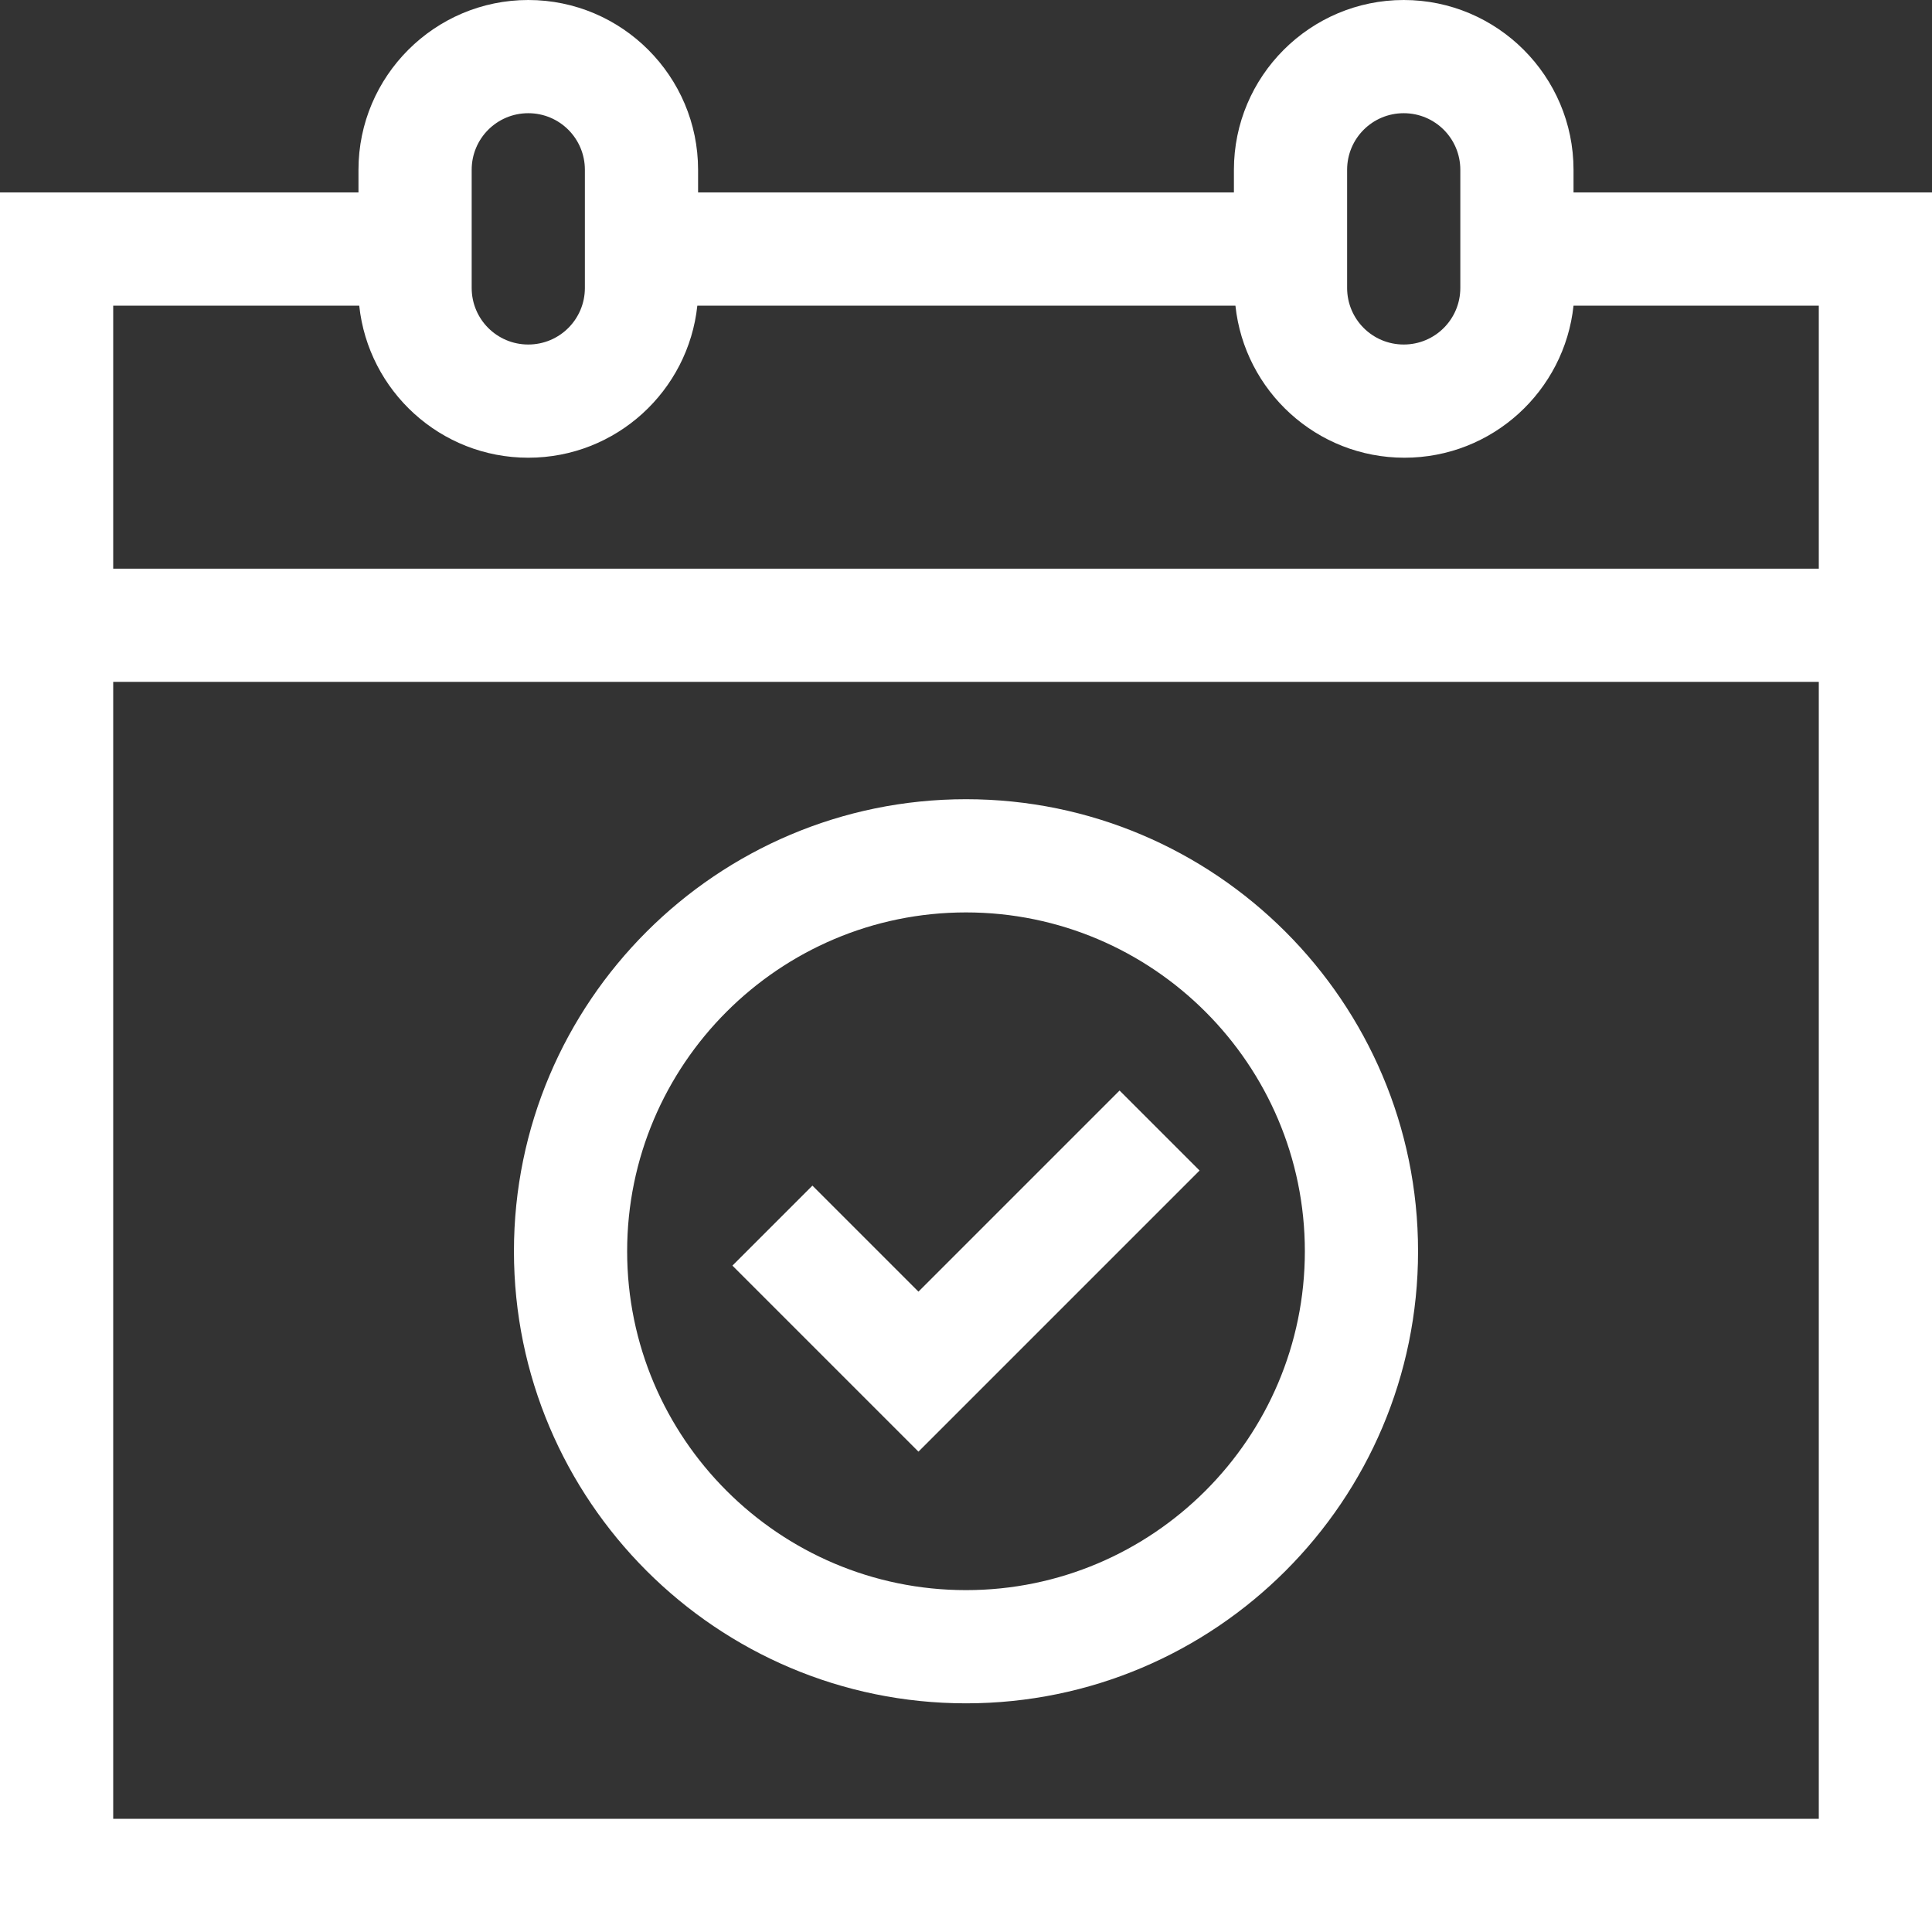 <?xml version="1.0" encoding="UTF-8"?>
<!-- Generator: Adobe Illustrator 25.0.1, SVG Export Plug-In . SVG Version: 6.00 Build 0)  -->
<svg xmlns="http://www.w3.org/2000/svg" xmlns:xlink="http://www.w3.org/1999/xlink" version="1.1" id="Capa_1" x="0px" y="0px" viewBox="0 0 512 512" style="enable-background:new 0 0 512 512;" xml:space="preserve">
<rect x="0" y="0" width="512" height="512" fill="#333333" stroke="none"/>
<style type="text/css">
	.st0{fill:#FFFFFF;}
</style>
<g>
	<path class="st0" d="M417,51v-6c0-24.8-20.2-45-45-45s-45,20.2-45,45v6H185v-6c0-24.8-20.2-45-45-45S95,20.2,95,45v6H0v461h512V51   H417z M357,45c0-8.3,6.7-15,15-15s15,6.7,15,15v31.3c0,8.3-6.7,15-15,15s-15-6.7-15-15V45z M125,45c0-8.3,6.7-15,15-15   s15,6.7,15,15v31.3c0,8.3-6.7,15-15,15s-15-6.7-15-15V45z M95.2,81c2.4,22.6,21.5,40.3,44.8,40.3s42.4-17.7,44.8-40.3h142.6   c2.4,22.6,21.5,40.3,44.8,40.3s42.4-17.7,44.8-40.3H482v69.7H30V81L95.2,81z M30,482V180.7h452V482H30z"></path>
	<path class="st0" d="M256,211.8c-66,0-119.8,53.7-119.8,119.8c0,66,53.7,119.8,119.8,119.8s119.8-53.7,119.8-119.8   C375.8,265.5,322,211.8,256,211.8z M256,421.4c-49.5,0-89.8-40.3-89.8-89.8c0-49.5,40.3-89.8,89.8-89.8s89.8,40.3,89.8,89.8   C345.8,381.1,305.5,421.4,256,421.4z"></path>
	<path class="st0" d="M243.4,342.3l-28.1-28.1l-21.2,21.2l49.3,49.3l74.5-74.5L296.7,289L243.4,342.3z"></path>
</g>
</svg>
